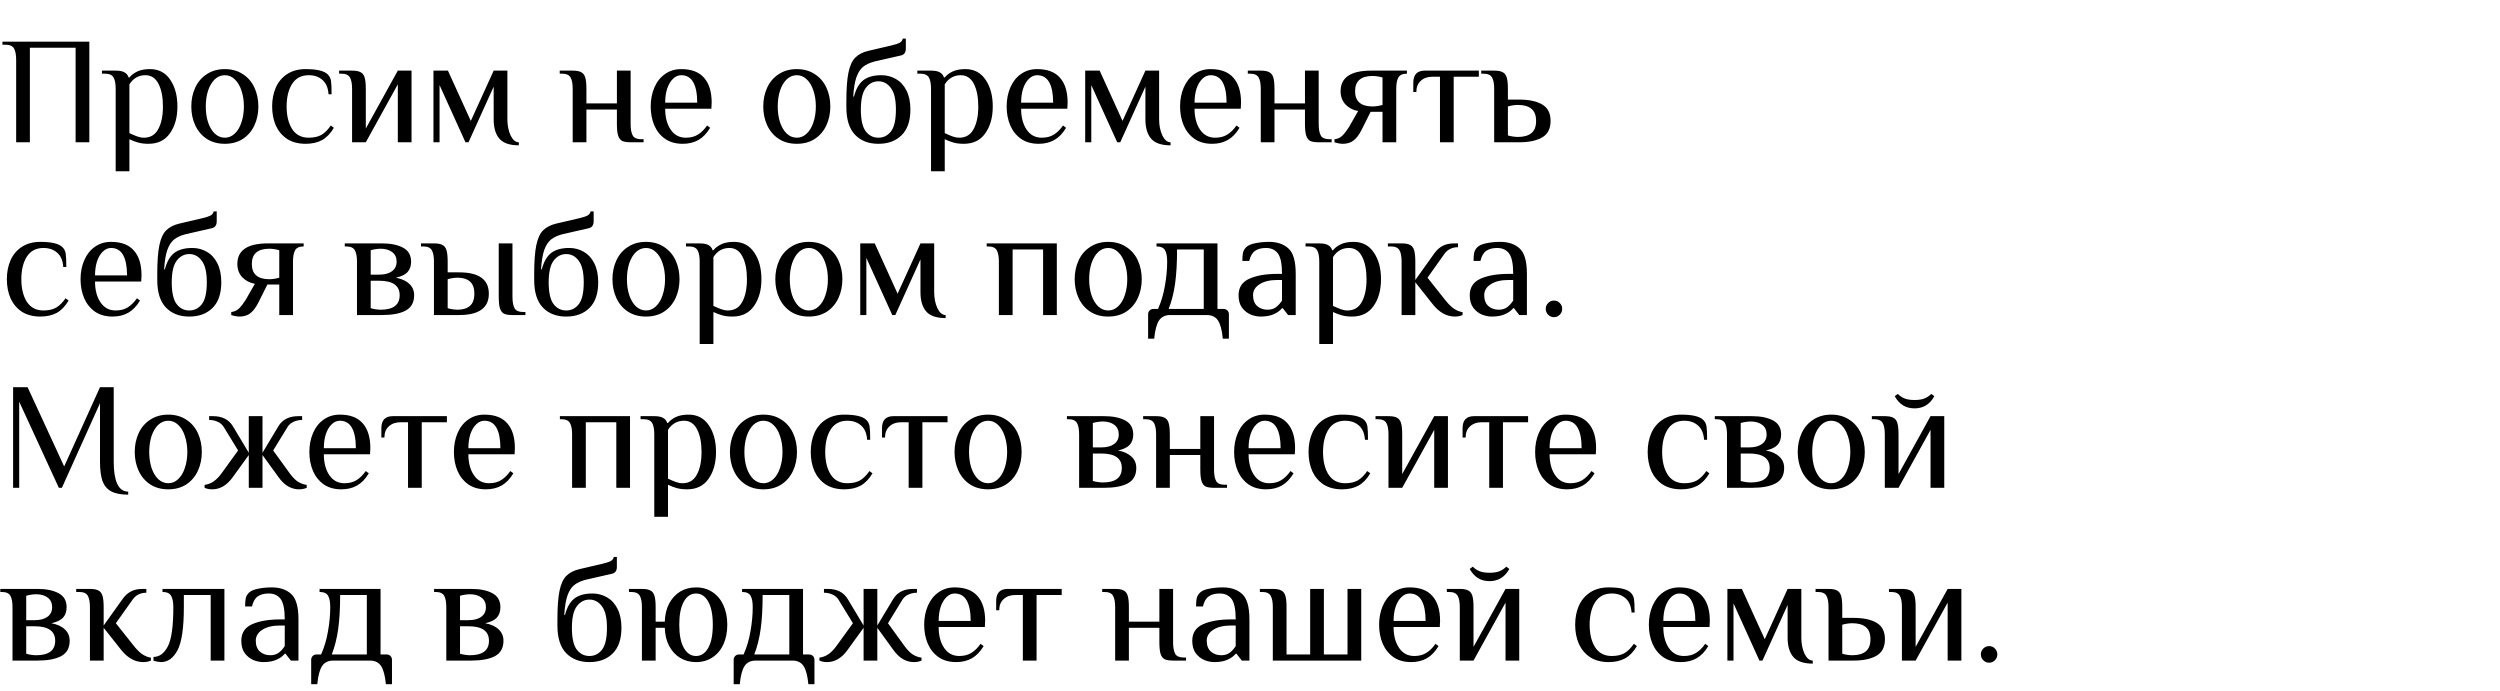 <?xml version="1.0" encoding="UTF-8"?> <svg xmlns="http://www.w3.org/2000/svg" width="246" height="68" viewBox="0 0 246 68" fill="none"><path d="M1.59 5.9C1.59 5.39 1.52 5.015 1.38 4.775C1.24 4.525 0.96 4.4 0.54 4.4H0.24V4.1H8.79V14H7.44V4.7H2.94V14H1.59V5.9ZM11.383 8.75C11.383 8.24 11.313 7.865 11.173 7.625C11.033 7.375 10.753 7.25 10.333 7.25H10.033V6.95H11.383C11.763 6.95 12.048 7.005 12.238 7.115C12.438 7.215 12.578 7.385 12.658 7.625H12.733C12.913 7.395 13.168 7.2 13.498 7.04C13.828 6.88 14.248 6.8 14.758 6.8C15.618 6.8 16.283 7.15 16.753 7.85C17.223 8.54 17.458 9.415 17.458 10.475C17.458 11.545 17.213 12.425 16.723 13.115C16.243 13.805 15.538 14.15 14.608 14.15C14.228 14.15 13.893 14.11 13.603 14.03C13.313 13.95 13.023 13.84 12.733 13.7V16.85H11.383V8.75ZM14.158 13.55C14.798 13.55 15.268 13.27 15.568 12.71C15.878 12.15 16.033 11.405 16.033 10.475C16.033 9.555 15.888 8.815 15.598 8.255C15.308 7.685 14.878 7.4 14.308 7.4C13.638 7.4 13.113 7.7 12.733 8.3V13.1C13.033 13.24 13.293 13.35 13.513 13.43C13.733 13.51 13.948 13.55 14.158 13.55ZM22.124 14.15C21.444 14.15 20.854 13.99 20.354 13.67C19.854 13.34 19.474 12.895 19.214 12.335C18.954 11.775 18.824 11.155 18.824 10.475C18.824 9.795 18.954 9.175 19.214 8.615C19.474 8.055 19.854 7.615 20.354 7.295C20.854 6.965 21.444 6.8 22.124 6.8C22.804 6.8 23.394 6.965 23.894 7.295C24.394 7.615 24.774 8.055 25.034 8.615C25.294 9.175 25.424 9.795 25.424 10.475C25.424 11.155 25.294 11.775 25.034 12.335C24.774 12.895 24.394 13.34 23.894 13.67C23.394 13.99 22.804 14.15 22.124 14.15ZM22.124 13.55C22.494 13.55 22.819 13.415 23.099 13.145C23.389 12.875 23.609 12.505 23.759 12.035C23.919 11.565 23.999 11.045 23.999 10.475C23.999 9.905 23.919 9.385 23.759 8.915C23.609 8.445 23.389 8.075 23.099 7.805C22.819 7.535 22.494 7.4 22.124 7.4C21.754 7.4 21.424 7.535 21.134 7.805C20.854 8.075 20.634 8.445 20.474 8.915C20.324 9.385 20.249 9.905 20.249 10.475C20.249 11.045 20.324 11.565 20.474 12.035C20.634 12.505 20.854 12.875 21.134 13.145C21.424 13.415 21.754 13.55 22.124 13.55ZM30.078 14.15C29.358 14.15 28.748 13.99 28.248 13.67C27.759 13.34 27.389 12.9 27.139 12.35C26.898 11.79 26.779 11.165 26.779 10.475C26.779 9.785 26.898 9.165 27.139 8.615C27.389 8.055 27.759 7.615 28.248 7.295C28.748 6.965 29.358 6.8 30.078 6.8C31.178 6.8 31.904 6.975 32.254 7.325C32.423 7.495 32.529 7.705 32.569 7.955C32.608 8.195 32.629 8.635 32.629 9.275H32.328C32.288 8.655 32.093 8.19 31.744 7.88C31.393 7.56 30.939 7.4 30.378 7.4C29.659 7.4 29.113 7.685 28.744 8.255C28.384 8.825 28.203 9.565 28.203 10.475C28.203 11.385 28.384 12.125 28.744 12.695C29.113 13.265 29.659 13.55 30.378 13.55C30.889 13.55 31.308 13.455 31.639 13.265C31.968 13.065 32.273 12.76 32.553 12.35L32.853 12.575C32.523 13.135 32.133 13.54 31.683 13.79C31.233 14.03 30.698 14.15 30.078 14.15ZM34.645 8.75C34.645 8.24 34.575 7.865 34.434 7.625C34.294 7.375 34.014 7.25 33.594 7.25H33.37V6.95H34.645C35.014 6.95 35.289 7 35.469 7.1C35.66 7.19 35.794 7.36 35.874 7.61C35.955 7.86 35.995 8.24 35.995 8.75V12.65L39.145 6.95H40.495V14H39.145V8.3L35.995 14H34.645V8.75ZM51.052 14.3C50.162 14.3 49.527 14.085 49.147 13.655C48.767 13.215 48.577 12.58 48.577 11.75V8.525L46.102 14H45.802L43.252 8.375V14H42.652V6.95H44.077L46.327 11.9L48.577 6.95H49.927V11.75C49.927 12.34 50.032 12.865 50.242 13.325C50.462 13.775 50.732 14 51.052 14V14.3ZM56.353 8.75C56.353 8.24 56.283 7.865 56.144 7.625C56.004 7.375 55.724 7.25 55.303 7.25H55.078V6.95H56.353C56.724 6.95 56.998 7 57.178 7.1C57.368 7.19 57.504 7.36 57.584 7.61C57.663 7.86 57.703 8.24 57.703 8.75V10.175H60.703V6.95H62.053V12.2C62.053 12.71 62.123 13.09 62.264 13.34C62.404 13.58 62.684 13.7 63.103 13.7H63.328V14H62.053C61.684 14 61.404 13.955 61.214 13.865C61.033 13.765 60.904 13.59 60.824 13.34C60.743 13.09 60.703 12.71 60.703 12.2V10.775H57.703V14H56.353V8.75ZM67.18 14.15C66.499 14.15 65.924 13.99 65.454 13.67C64.984 13.34 64.629 12.9 64.389 12.35C64.15 11.79 64.029 11.165 64.029 10.475C64.029 9.795 64.15 9.175 64.389 8.615C64.629 8.055 64.975 7.615 65.424 7.295C65.885 6.965 66.419 6.8 67.029 6.8C68.04 6.8 68.79 7.085 69.279 7.655C69.779 8.215 70.029 9.03 70.029 10.1L69.999 10.7H65.454C65.454 11.54 65.635 12.225 65.995 12.755C66.355 13.285 66.85 13.55 67.48 13.55C67.95 13.55 68.344 13.45 68.665 13.25C68.995 13.05 69.299 12.75 69.579 12.35L69.879 12.575C69.549 13.125 69.165 13.525 68.725 13.775C68.284 14.025 67.769 14.15 67.18 14.15ZM68.605 10.1C68.605 9.22 68.475 8.55 68.215 8.09C67.954 7.63 67.559 7.4 67.029 7.4C66.73 7.4 66.46 7.52 66.219 7.76C65.98 7.99 65.79 8.31 65.65 8.72C65.519 9.13 65.454 9.59 65.454 10.1H68.605ZM78.404 14.15C77.724 14.15 77.134 13.99 76.634 13.67C76.134 13.34 75.754 12.895 75.494 12.335C75.234 11.775 75.104 11.155 75.104 10.475C75.104 9.795 75.234 9.175 75.494 8.615C75.754 8.055 76.134 7.615 76.634 7.295C77.134 6.965 77.724 6.8 78.404 6.8C79.084 6.8 79.674 6.965 80.174 7.295C80.674 7.615 81.054 8.055 81.314 8.615C81.574 9.175 81.704 9.795 81.704 10.475C81.704 11.155 81.574 11.775 81.314 12.335C81.054 12.895 80.674 13.34 80.174 13.67C79.674 13.99 79.084 14.15 78.404 14.15ZM78.404 13.55C78.774 13.55 79.099 13.415 79.379 13.145C79.669 12.875 79.889 12.505 80.039 12.035C80.199 11.565 80.279 11.045 80.279 10.475C80.279 9.905 80.199 9.385 80.039 8.915C79.889 8.445 79.669 8.075 79.379 7.805C79.099 7.535 78.774 7.4 78.404 7.4C78.034 7.4 77.704 7.535 77.414 7.805C77.134 8.075 76.914 8.445 76.754 8.915C76.604 9.385 76.529 9.905 76.529 10.475C76.529 11.045 76.604 11.565 76.754 12.035C76.914 12.505 77.134 12.875 77.414 13.145C77.704 13.415 78.034 13.55 78.404 13.55ZM86.433 14.15C85.473 14.15 84.708 13.855 84.138 13.265C83.568 12.675 83.283 11.77 83.283 10.55V9.95C83.283 8.73 83.353 7.785 83.493 7.115C83.633 6.445 83.858 5.96 84.168 5.66C84.478 5.35 84.908 5.13 85.458 5L87.708 4.475C88.088 4.385 88.363 4.295 88.533 4.205C88.703 4.105 88.803 3.97 88.833 3.8H89.133V4.775C89.133 5.145 88.983 5.37 88.683 5.45L86.058 6.05C85.598 6.17 85.228 6.34 84.948 6.56C84.668 6.78 84.443 7.125 84.273 7.595C84.113 8.055 84.008 8.69 83.958 9.5H84.033C84.223 8.76 84.528 8.225 84.948 7.895C85.378 7.565 85.973 7.4 86.733 7.4C87.253 7.4 87.728 7.525 88.158 7.775C88.588 8.015 88.933 8.39 89.193 8.9C89.453 9.41 89.583 10.035 89.583 10.775C89.583 11.895 89.293 12.74 88.713 13.31C88.143 13.87 87.383 14.15 86.433 14.15ZM86.433 13.55C86.943 13.55 87.358 13.34 87.678 12.92C87.998 12.5 88.158 11.785 88.158 10.775C88.158 9.795 87.993 9.09 87.663 8.66C87.343 8.22 86.933 8 86.433 8C85.933 8 85.518 8.22 85.188 8.66C84.868 9.09 84.708 9.795 84.708 10.775C84.708 11.785 84.868 12.5 85.188 12.92C85.508 13.34 85.923 13.55 86.433 13.55ZM91.613 8.75C91.613 8.24 91.543 7.865 91.403 7.625C91.263 7.375 90.983 7.25 90.563 7.25H90.263V6.95H91.613C91.993 6.95 92.278 7.005 92.468 7.115C92.668 7.215 92.808 7.385 92.888 7.625H92.963C93.143 7.395 93.398 7.2 93.728 7.04C94.058 6.88 94.478 6.8 94.988 6.8C95.848 6.8 96.513 7.15 96.983 7.85C97.453 8.54 97.688 9.415 97.688 10.475C97.688 11.545 97.443 12.425 96.953 13.115C96.473 13.805 95.768 14.15 94.838 14.15C94.458 14.15 94.123 14.11 93.833 14.03C93.543 13.95 93.253 13.84 92.963 13.7V16.85H91.613V8.75ZM94.388 13.55C95.028 13.55 95.498 13.27 95.798 12.71C96.108 12.15 96.263 11.405 96.263 10.475C96.263 9.555 96.118 8.815 95.828 8.255C95.538 7.685 95.108 7.4 94.538 7.4C93.868 7.4 93.343 7.7 92.963 8.3V13.1C93.263 13.24 93.523 13.35 93.743 13.43C93.963 13.51 94.178 13.55 94.388 13.55ZM102.204 14.15C101.524 14.15 100.949 13.99 100.479 13.67C100.009 13.34 99.654 12.9 99.414 12.35C99.174 11.79 99.054 11.165 99.054 10.475C99.054 9.795 99.174 9.175 99.414 8.615C99.654 8.055 99.999 7.615 100.449 7.295C100.909 6.965 101.444 6.8 102.054 6.8C103.064 6.8 103.814 7.085 104.304 7.655C104.804 8.215 105.054 9.03 105.054 10.1L105.024 10.7H100.479C100.479 11.54 100.659 12.225 101.019 12.755C101.379 13.285 101.874 13.55 102.504 13.55C102.974 13.55 103.369 13.45 103.689 13.25C104.019 13.05 104.324 12.75 104.604 12.35L104.904 12.575C104.574 13.125 104.189 13.525 103.749 13.775C103.309 14.025 102.794 14.15 102.204 14.15ZM103.629 10.1C103.629 9.22 103.499 8.55 103.239 8.09C102.979 7.63 102.584 7.4 102.054 7.4C101.754 7.4 101.484 7.52 101.244 7.76C101.004 7.99 100.814 8.31 100.674 8.72C100.544 9.13 100.479 9.59 100.479 10.1H103.629ZM115.183 14.3C114.293 14.3 113.658 14.085 113.278 13.655C112.898 13.215 112.708 12.58 112.708 11.75V8.525L110.233 14H109.933L107.383 8.375V14H106.783V6.95H108.208L110.458 11.9L112.708 6.95H114.058V11.75C114.058 12.34 114.163 12.865 114.373 13.325C114.593 13.775 114.863 14 115.183 14V14.3ZM119.269 14.15C118.589 14.15 118.014 13.99 117.544 13.67C117.074 13.34 116.719 12.9 116.479 12.35C116.239 11.79 116.119 11.165 116.119 10.475C116.119 9.795 116.239 9.175 116.479 8.615C116.719 8.055 117.064 7.615 117.514 7.295C117.974 6.965 118.509 6.8 119.119 6.8C120.129 6.8 120.879 7.085 121.369 7.655C121.869 8.215 122.119 9.03 122.119 10.1L122.089 10.7H117.544C117.544 11.54 117.724 12.225 118.084 12.755C118.444 13.285 118.939 13.55 119.569 13.55C120.039 13.55 120.434 13.45 120.754 13.25C121.084 13.05 121.389 12.75 121.669 12.35L121.969 12.575C121.639 13.125 121.254 13.525 120.814 13.775C120.374 14.025 119.859 14.15 119.269 14.15ZM120.694 10.1C120.694 9.22 120.564 8.55 120.304 8.09C120.044 7.63 119.649 7.4 119.119 7.4C118.819 7.4 118.549 7.52 118.309 7.76C118.069 7.99 117.879 8.31 117.739 8.72C117.609 9.13 117.544 9.59 117.544 10.1H120.694ZM124.059 8.75C124.059 8.24 123.989 7.865 123.849 7.625C123.709 7.375 123.429 7.25 123.009 7.25H122.784V6.95H124.059C124.429 6.95 124.704 7 124.884 7.1C125.074 7.19 125.209 7.36 125.289 7.61C125.369 7.86 125.409 8.24 125.409 8.75V10.175H128.409V6.95H129.759V12.2C129.759 12.71 129.829 13.09 129.969 13.34C130.109 13.58 130.389 13.7 130.809 13.7H131.034V14H129.759C129.389 14 129.109 13.955 128.919 13.865C128.739 13.765 128.609 13.59 128.529 13.34C128.449 13.09 128.409 12.71 128.409 12.2V10.775H125.409V14H124.059V8.75ZM132.14 14.15C131.89 14.15 131.615 14.1 131.315 14V13.7C131.625 13.67 131.885 13.55 132.095 13.34C132.305 13.13 132.52 12.85 132.74 12.5L133.64 10.925C133.16 10.845 132.75 10.635 132.41 10.295C132.08 9.945 131.915 9.505 131.915 8.975C131.915 7.625 132.915 6.95 134.915 6.95H138.44V7.25C138.02 7.25 137.74 7.375 137.6 7.625C137.46 7.865 137.39 8.24 137.39 8.75V14H136.04V11H134.87L133.97 12.8C133.73 13.27 133.465 13.615 133.175 13.835C132.895 14.045 132.55 14.15 132.14 14.15ZM135.065 10.475C135.215 10.475 135.385 10.46 135.575 10.43C135.765 10.4 135.92 10.365 136.04 10.325V7.625C135.92 7.585 135.765 7.55 135.575 7.52C135.385 7.49 135.215 7.475 135.065 7.475C133.915 7.475 133.34 7.975 133.34 8.975C133.34 9.975 133.915 10.475 135.065 10.475ZM141.693 7.55H140.943C140.473 7.55 140.093 7.685 139.803 7.955C139.513 8.215 139.368 8.58 139.368 9.05H139.068V8.15C139.068 7.35 139.443 6.95 140.193 6.95H145.518V7.55H143.043V14H141.693V7.55ZM147.027 8.75C147.027 8.24 146.957 7.865 146.817 7.625C146.677 7.375 146.397 7.25 145.977 7.25H145.752V6.95H147.027C147.397 6.95 147.672 7 147.852 7.1C148.042 7.19 148.177 7.36 148.257 7.61C148.337 7.86 148.377 8.24 148.377 8.75V9.8H149.502C150.452 9.8 151.202 9.96 151.752 10.28C152.302 10.6 152.577 11.14 152.577 11.9C152.577 12.66 152.302 13.2 151.752 13.52C151.202 13.84 150.452 14 149.502 14H147.027V8.75ZM149.352 13.475C149.942 13.475 150.387 13.35 150.687 13.1C150.997 12.85 151.152 12.45 151.152 11.9C151.152 11.35 150.997 10.95 150.687 10.7C150.387 10.45 149.942 10.325 149.352 10.325C149.202 10.325 149.032 10.34 148.842 10.37C148.652 10.4 148.497 10.435 148.377 10.475V13.325C148.497 13.365 148.652 13.4 148.842 13.43C149.032 13.46 149.202 13.475 149.352 13.475ZM3.975 31.15C3.255 31.15 2.645 30.99 2.145 30.67C1.655 30.34 1.285 29.9 1.035 29.35C0.795 28.79 0.675 28.165 0.675 27.475C0.675 26.785 0.795 26.165 1.035 25.615C1.285 25.055 1.655 24.615 2.145 24.295C2.645 23.965 3.255 23.8 3.975 23.8C5.075 23.8 5.8 23.975 6.15 24.325C6.32 24.495 6.425 24.705 6.465 24.955C6.505 25.195 6.525 25.635 6.525 26.275H6.225C6.185 25.655 5.99 25.19 5.64 24.88C5.29 24.56 4.835 24.4 4.275 24.4C3.555 24.4 3.01 24.685 2.64 25.255C2.28 25.825 2.1 26.565 2.1 27.475C2.1 28.385 2.28 29.125 2.64 29.695C3.01 30.265 3.555 30.55 4.275 30.55C4.785 30.55 5.205 30.455 5.535 30.265C5.865 30.065 6.17 29.76 6.45 29.35L6.75 29.575C6.42 30.135 6.03 30.54 5.58 30.79C5.13 31.03 4.595 31.15 3.975 31.15ZM11.076 31.15C10.396 31.15 9.821 30.99 9.351 30.67C8.881 30.34 8.526 29.9 8.286 29.35C8.046 28.79 7.926 28.165 7.926 27.475C7.926 26.795 8.046 26.175 8.286 25.615C8.526 25.055 8.871 24.615 9.321 24.295C9.781 23.965 10.316 23.8 10.926 23.8C11.936 23.8 12.686 24.085 13.176 24.655C13.676 25.215 13.926 26.03 13.926 27.1L13.896 27.7H9.351C9.351 28.54 9.531 29.225 9.891 29.755C10.251 30.285 10.746 30.55 11.376 30.55C11.846 30.55 12.241 30.45 12.561 30.25C12.891 30.05 13.196 29.75 13.476 29.35L13.776 29.575C13.446 30.125 13.061 30.525 12.621 30.775C12.181 31.025 11.666 31.15 11.076 31.15ZM12.501 27.1C12.501 26.22 12.371 25.55 12.111 25.09C11.851 24.63 11.456 24.4 10.926 24.4C10.626 24.4 10.356 24.52 10.116 24.76C9.876 24.99 9.686 25.31 9.546 25.72C9.416 26.13 9.351 26.59 9.351 27.1H12.501ZM18.625 31.15C17.665 31.15 16.9 30.855 16.33 30.265C15.76 29.675 15.475 28.77 15.475 27.55V26.95C15.475 25.73 15.545 24.785 15.685 24.115C15.825 23.445 16.05 22.96 16.36 22.66C16.67 22.35 17.1 22.13 17.65 22L19.9 21.475C20.28 21.385 20.555 21.295 20.725 21.205C20.895 21.105 20.995 20.97 21.025 20.8H21.325V21.775C21.325 22.145 21.175 22.37 20.875 22.45L18.25 23.05C17.79 23.17 17.42 23.34 17.14 23.56C16.86 23.78 16.635 24.125 16.465 24.595C16.305 25.055 16.2 25.69 16.15 26.5H16.225C16.415 25.76 16.72 25.225 17.14 24.895C17.57 24.565 18.165 24.4 18.925 24.4C19.445 24.4 19.92 24.525 20.35 24.775C20.78 25.015 21.125 25.39 21.385 25.9C21.645 26.41 21.775 27.035 21.775 27.775C21.775 28.895 21.485 29.74 20.905 30.31C20.335 30.87 19.575 31.15 18.625 31.15ZM18.625 30.55C19.135 30.55 19.55 30.34 19.87 29.92C20.19 29.5 20.35 28.785 20.35 27.775C20.35 26.795 20.185 26.09 19.855 25.66C19.535 25.22 19.125 25 18.625 25C18.125 25 17.71 25.22 17.38 25.66C17.06 26.09 16.9 26.795 16.9 27.775C16.9 28.785 17.06 29.5 17.38 29.92C17.7 30.34 18.115 30.55 18.625 30.55ZM23.58 31.15C23.33 31.15 23.055 31.1 22.755 31V30.7C23.065 30.67 23.325 30.55 23.535 30.34C23.745 30.13 23.96 29.85 24.18 29.5L25.08 27.925C24.6 27.845 24.19 27.635 23.85 27.295C23.52 26.945 23.355 26.505 23.355 25.975C23.355 24.625 24.355 23.95 26.355 23.95H29.88V24.25C29.46 24.25 29.18 24.375 29.04 24.625C28.9 24.865 28.83 25.24 28.83 25.75V31H27.48V28H26.31L25.41 29.8C25.17 30.27 24.905 30.615 24.615 30.835C24.335 31.045 23.99 31.15 23.58 31.15ZM26.505 27.475C26.655 27.475 26.825 27.46 27.015 27.43C27.205 27.4 27.36 27.365 27.48 27.325V24.625C27.36 24.585 27.205 24.55 27.015 24.52C26.825 24.49 26.655 24.475 26.505 24.475C25.355 24.475 24.78 24.975 24.78 25.975C24.78 26.975 25.355 27.475 26.505 27.475ZM35.127 25.75C35.127 25.24 35.056 24.865 34.916 24.625C34.776 24.375 34.496 24.25 34.077 24.25H33.926V23.95H37.602C38.441 23.95 39.127 24.09 39.657 24.37C40.187 24.65 40.452 25.11 40.452 25.75C40.452 26.18 40.331 26.525 40.092 26.785C39.852 27.035 39.471 27.215 38.952 27.325C39.532 27.435 39.977 27.64 40.286 27.94C40.596 28.23 40.752 28.6 40.752 29.05C40.752 29.76 40.471 30.265 39.911 30.565C39.361 30.855 38.592 31 37.602 31H35.127V25.75ZM37.301 27.025C37.842 27.025 38.261 26.915 38.562 26.695C38.871 26.475 39.026 26.16 39.026 25.75C39.026 25.34 38.882 25.025 38.592 24.805C38.301 24.585 37.922 24.475 37.452 24.475C37.301 24.475 37.132 24.49 36.941 24.52C36.752 24.55 36.596 24.585 36.477 24.625V27.025H37.301ZM37.452 30.475C38.702 30.475 39.327 30 39.327 29.05C39.327 28.1 38.651 27.625 37.301 27.625H36.477V30.325C36.596 30.365 36.752 30.4 36.941 30.43C37.132 30.46 37.301 30.475 37.452 30.475ZM42.701 25.75C42.701 25.24 42.631 24.865 42.491 24.625C42.351 24.375 42.071 24.25 41.651 24.25H41.426V23.95H42.701C43.071 23.95 43.346 24 43.526 24.1C43.716 24.19 43.851 24.36 43.931 24.61C44.011 24.86 44.051 25.24 44.051 25.75V26.8H45.176C47.126 26.8 48.101 27.5 48.101 28.9C48.101 30.3 47.126 31 45.176 31H42.701V25.75ZM50.426 31C50.056 31 49.776 30.955 49.586 30.865C49.406 30.765 49.276 30.59 49.196 30.34C49.116 30.09 49.076 29.71 49.076 29.2V23.95H50.426V29.2C50.426 29.71 50.496 30.09 50.636 30.34C50.776 30.58 51.056 30.7 51.476 30.7H51.701V31H50.426ZM45.026 30.475C45.546 30.475 45.951 30.35 46.241 30.1C46.531 29.85 46.676 29.45 46.676 28.9C46.676 28.35 46.531 27.95 46.241 27.7C45.951 27.45 45.546 27.325 45.026 27.325C44.876 27.325 44.706 27.34 44.516 27.37C44.326 27.4 44.171 27.435 44.051 27.475V30.325C44.171 30.365 44.326 30.4 44.516 30.43C44.706 30.46 44.876 30.475 45.026 30.475ZM55.715 31.15C54.755 31.15 53.99 30.855 53.42 30.265C52.85 29.675 52.565 28.77 52.565 27.55V26.95C52.565 25.73 52.635 24.785 52.775 24.115C52.915 23.445 53.14 22.96 53.45 22.66C53.76 22.35 54.19 22.13 54.74 22L56.99 21.475C57.37 21.385 57.645 21.295 57.815 21.205C57.985 21.105 58.085 20.97 58.115 20.8H58.415V21.775C58.415 22.145 58.265 22.37 57.965 22.45L55.34 23.05C54.88 23.17 54.51 23.34 54.23 23.56C53.95 23.78 53.725 24.125 53.555 24.595C53.395 25.055 53.29 25.69 53.24 26.5H53.315C53.505 25.76 53.81 25.225 54.23 24.895C54.66 24.565 55.255 24.4 56.015 24.4C56.535 24.4 57.01 24.525 57.44 24.775C57.87 25.015 58.215 25.39 58.475 25.9C58.735 26.41 58.865 27.035 58.865 27.775C58.865 28.895 58.575 29.74 57.995 30.31C57.425 30.87 56.665 31.15 55.715 31.15ZM55.715 30.55C56.225 30.55 56.64 30.34 56.96 29.92C57.28 29.5 57.44 28.785 57.44 27.775C57.44 26.795 57.275 26.09 56.945 25.66C56.625 25.22 56.215 25 55.715 25C55.215 25 54.8 25.22 54.47 25.66C54.15 26.09 53.99 26.795 53.99 27.775C53.99 28.785 54.15 29.5 54.47 29.92C54.79 30.34 55.205 30.55 55.715 30.55ZM63.565 31.15C62.885 31.15 62.295 30.99 61.795 30.67C61.295 30.34 60.915 29.895 60.655 29.335C60.395 28.775 60.265 28.155 60.265 27.475C60.265 26.795 60.395 26.175 60.655 25.615C60.915 25.055 61.295 24.615 61.795 24.295C62.295 23.965 62.885 23.8 63.565 23.8C64.245 23.8 64.835 23.965 65.335 24.295C65.835 24.615 66.215 25.055 66.475 25.615C66.735 26.175 66.865 26.795 66.865 27.475C66.865 28.155 66.735 28.775 66.475 29.335C66.215 29.895 65.835 30.34 65.335 30.67C64.835 30.99 64.245 31.15 63.565 31.15ZM63.565 30.55C63.935 30.55 64.26 30.415 64.54 30.145C64.83 29.875 65.05 29.505 65.2 29.035C65.36 28.565 65.44 28.045 65.44 27.475C65.44 26.905 65.36 26.385 65.2 25.915C65.05 25.445 64.83 25.075 64.54 24.805C64.26 24.535 63.935 24.4 63.565 24.4C63.195 24.4 62.865 24.535 62.575 24.805C62.295 25.075 62.075 25.445 61.915 25.915C61.765 26.385 61.69 26.905 61.69 27.475C61.69 28.045 61.765 28.565 61.915 29.035C62.075 29.505 62.295 29.875 62.575 30.145C62.865 30.415 63.195 30.55 63.565 30.55ZM68.849 25.75C68.849 25.24 68.779 24.865 68.639 24.625C68.499 24.375 68.219 24.25 67.799 24.25H67.499V23.95H68.849C69.229 23.95 69.514 24.005 69.704 24.115C69.904 24.215 70.044 24.385 70.124 24.625H70.199C70.379 24.395 70.634 24.2 70.964 24.04C71.294 23.88 71.714 23.8 72.224 23.8C73.084 23.8 73.749 24.15 74.219 24.85C74.689 25.54 74.924 26.415 74.924 27.475C74.924 28.545 74.679 29.425 74.189 30.115C73.709 30.805 73.004 31.15 72.074 31.15C71.694 31.15 71.359 31.11 71.069 31.03C70.779 30.95 70.489 30.84 70.199 30.7V33.85H68.849V25.75ZM71.624 30.55C72.264 30.55 72.734 30.27 73.034 29.71C73.344 29.15 73.499 28.405 73.499 27.475C73.499 26.555 73.354 25.815 73.064 25.255C72.774 24.685 72.344 24.4 71.774 24.4C71.104 24.4 70.579 24.7 70.199 25.3V30.1C70.499 30.24 70.759 30.35 70.979 30.43C71.199 30.51 71.414 30.55 71.624 30.55ZM79.59 31.15C78.91 31.15 78.32 30.99 77.82 30.67C77.32 30.34 76.94 29.895 76.68 29.335C76.42 28.775 76.29 28.155 76.29 27.475C76.29 26.795 76.42 26.175 76.68 25.615C76.94 25.055 77.32 24.615 77.82 24.295C78.32 23.965 78.91 23.8 79.59 23.8C80.27 23.8 80.86 23.965 81.36 24.295C81.86 24.615 82.24 25.055 82.5 25.615C82.76 26.175 82.89 26.795 82.89 27.475C82.89 28.155 82.76 28.775 82.5 29.335C82.24 29.895 81.86 30.34 81.36 30.67C80.86 30.99 80.27 31.15 79.59 31.15ZM79.59 30.55C79.96 30.55 80.285 30.415 80.565 30.145C80.855 29.875 81.075 29.505 81.225 29.035C81.385 28.565 81.465 28.045 81.465 27.475C81.465 26.905 81.385 26.385 81.225 25.915C81.075 25.445 80.855 25.075 80.565 24.805C80.285 24.535 79.96 24.4 79.59 24.4C79.22 24.4 78.89 24.535 78.6 24.805C78.32 25.075 78.1 25.445 77.94 25.915C77.79 26.385 77.715 26.905 77.715 27.475C77.715 28.045 77.79 28.565 77.94 29.035C78.1 29.505 78.32 29.875 78.6 30.145C78.89 30.415 79.22 30.55 79.59 30.55ZM93.049 31.3C92.159 31.3 91.524 31.085 91.144 30.655C90.764 30.215 90.574 29.58 90.574 28.75V25.525L88.099 31H87.799L85.249 25.375V31H84.649V23.95H86.074L88.324 28.9L90.574 23.95H91.924V28.75C91.924 29.34 92.029 29.865 92.239 30.325C92.459 30.775 92.729 31 93.049 31V31.3ZM98.29 25.75C98.29 25.24 98.221 24.865 98.081 24.625C97.941 24.375 97.66 24.25 97.24 24.25H97.091V23.95H103.991V31H102.641V24.55H99.641V31H98.29V25.75ZM109.048 31.15C108.368 31.15 107.778 30.99 107.278 30.67C106.778 30.34 106.398 29.895 106.138 29.335C105.878 28.775 105.748 28.155 105.748 27.475C105.748 26.795 105.878 26.175 106.138 25.615C106.398 25.055 106.778 24.615 107.278 24.295C107.778 23.965 108.368 23.8 109.048 23.8C109.728 23.8 110.318 23.965 110.818 24.295C111.318 24.615 111.698 25.055 111.958 25.615C112.218 26.175 112.348 26.795 112.348 27.475C112.348 28.155 112.218 28.775 111.958 29.335C111.698 29.895 111.318 30.34 110.818 30.67C110.318 30.99 109.728 31.15 109.048 31.15ZM109.048 30.55C109.418 30.55 109.743 30.415 110.023 30.145C110.313 29.875 110.533 29.505 110.683 29.035C110.843 28.565 110.923 28.045 110.923 27.475C110.923 26.905 110.843 26.385 110.683 25.915C110.533 25.445 110.313 25.075 110.023 24.805C109.743 24.535 109.418 24.4 109.048 24.4C108.678 24.4 108.348 24.535 108.058 24.805C107.778 25.075 107.558 25.445 107.398 25.915C107.248 26.385 107.173 26.905 107.173 27.475C107.173 28.045 107.248 28.565 107.398 29.035C107.558 29.505 107.778 29.875 108.058 30.145C108.348 30.415 108.678 30.55 109.048 30.55ZM112.974 30.925C112.974 30.775 113.024 30.65 113.124 30.55C113.224 30.45 113.349 30.4 113.499 30.4H113.949C114.259 29.71 114.484 28.955 114.624 28.135C114.774 27.305 114.849 26.51 114.849 25.75C114.849 25.24 114.779 24.865 114.639 24.625C114.499 24.375 114.219 24.25 113.799 24.25V23.95H119.799V30.4H120.399C120.549 30.4 120.674 30.45 120.774 30.55C120.874 30.65 120.924 30.775 120.924 30.925V33.325H120.324C120.244 32.485 120.084 31.885 119.844 31.525C119.604 31.175 119.239 31 118.749 31H115.149C114.659 31 114.294 31.175 114.054 31.525C113.814 31.885 113.654 32.485 113.574 33.325H112.974V30.925ZM118.449 30.4V24.55H115.824C115.824 25.86 115.759 26.98 115.629 27.91C115.499 28.83 115.289 29.66 114.999 30.4H118.449ZM124.049 31.15C123.729 31.15 123.404 31.085 123.074 30.955C122.744 30.815 122.459 30.59 122.219 30.28C121.989 29.97 121.874 29.56 121.874 29.05C121.874 28.29 122.224 27.75 122.924 27.43C123.634 27.11 124.559 26.95 125.699 26.95H126.149C126.149 25.97 126.014 25.3 125.744 24.94C125.474 24.58 125.084 24.4 124.574 24.4C124.124 24.4 123.764 24.495 123.494 24.685C123.224 24.875 123.034 25.205 122.924 25.675H122.249C122.249 25.335 122.269 25.07 122.309 24.88C122.349 24.68 122.454 24.495 122.624 24.325C122.804 24.145 123.099 24.015 123.509 23.935C123.929 23.845 124.384 23.8 124.874 23.8C125.684 23.8 126.324 24.02 126.794 24.46C127.264 24.89 127.499 25.72 127.499 26.95V31H126.749L126.224 30.325H126.149C125.969 30.555 125.704 30.75 125.354 30.91C125.004 31.07 124.569 31.15 124.049 31.15ZM124.724 30.475C125.054 30.475 125.329 30.395 125.549 30.235C125.769 30.075 125.969 29.855 126.149 29.575V27.55H125.699C124.959 27.55 124.374 27.69 123.944 27.97C123.514 28.24 123.299 28.6 123.299 29.05C123.299 29.51 123.434 29.865 123.704 30.115C123.984 30.355 124.324 30.475 124.724 30.475ZM129.816 25.75C129.816 25.24 129.746 24.865 129.606 24.625C129.466 24.375 129.186 24.25 128.766 24.25H128.466V23.95H129.816C130.196 23.95 130.481 24.005 130.671 24.115C130.871 24.215 131.011 24.385 131.091 24.625H131.166C131.346 24.395 131.601 24.2 131.931 24.04C132.261 23.88 132.681 23.8 133.191 23.8C134.051 23.8 134.716 24.15 135.186 24.85C135.656 25.54 135.891 26.415 135.891 27.475C135.891 28.545 135.646 29.425 135.156 30.115C134.676 30.805 133.971 31.15 133.041 31.15C132.661 31.15 132.326 31.11 132.036 31.03C131.746 30.95 131.456 30.84 131.166 30.7V33.85H129.816V25.75ZM132.591 30.55C133.231 30.55 133.701 30.27 134.001 29.71C134.311 29.15 134.466 28.405 134.466 27.475C134.466 26.555 134.321 25.815 134.031 25.255C133.741 24.685 133.311 24.4 132.741 24.4C132.071 24.4 131.546 24.7 131.166 25.3V30.1C131.466 30.24 131.726 30.35 131.946 30.43C132.166 30.51 132.381 30.55 132.591 30.55ZM143.167 31.15C142.357 31.15 141.632 30.75 140.992 29.95L139.267 27.775V31H137.917V25.75C137.917 25.24 137.847 24.865 137.707 24.625C137.567 24.375 137.287 24.25 136.867 24.25H136.567V23.95H137.917C138.287 23.95 138.562 24 138.742 24.1C138.932 24.19 139.067 24.36 139.147 24.61C139.227 24.86 139.267 25.24 139.267 25.75V27.55L141.142 24.925C141.372 24.605 141.637 24.365 141.937 24.205C142.247 24.035 142.632 23.95 143.092 23.95H143.467V24.325C142.887 24.325 142.437 24.55 142.117 25L140.467 27.325L142.192 29.5C142.472 29.86 142.747 30.14 143.017 30.34C143.297 30.54 143.597 30.665 143.917 30.715V31C143.697 31.1 143.447 31.15 143.167 31.15ZM146.798 31.15C146.478 31.15 146.153 31.085 145.823 30.955C145.493 30.815 145.208 30.59 144.968 30.28C144.738 29.97 144.623 29.56 144.623 29.05C144.623 28.29 144.973 27.75 145.673 27.43C146.383 27.11 147.308 26.95 148.448 26.95H148.898C148.898 25.97 148.763 25.3 148.493 24.94C148.223 24.58 147.833 24.4 147.323 24.4C146.873 24.4 146.513 24.495 146.243 24.685C145.973 24.875 145.783 25.205 145.673 25.675H144.998C144.998 25.335 145.018 25.07 145.058 24.88C145.098 24.68 145.203 24.495 145.373 24.325C145.553 24.145 145.848 24.015 146.258 23.935C146.678 23.845 147.133 23.8 147.623 23.8C148.433 23.8 149.073 24.02 149.543 24.46C150.013 24.89 150.248 25.72 150.248 26.95V31H149.498L148.973 30.325H148.898C148.718 30.555 148.453 30.75 148.103 30.91C147.753 31.07 147.318 31.15 146.798 31.15ZM147.473 30.475C147.803 30.475 148.078 30.395 148.298 30.235C148.518 30.075 148.718 29.855 148.898 29.575V27.55H148.448C147.708 27.55 147.123 27.69 146.693 27.97C146.263 28.24 146.048 28.6 146.048 29.05C146.048 29.51 146.183 29.865 146.453 30.115C146.733 30.355 147.073 30.475 147.473 30.475ZM152.91 31.21C152.69 31.21 152.5 31.13 152.34 30.97C152.18 30.81 152.1 30.615 152.1 30.385C152.1 30.165 152.18 29.975 152.34 29.815C152.5 29.655 152.69 29.575 152.91 29.575C153.14 29.575 153.33 29.655 153.48 29.815C153.64 29.975 153.72 30.165 153.72 30.385C153.72 30.615 153.64 30.81 153.48 30.97C153.32 31.13 153.13 31.21 152.91 31.21ZM12.615 48.675C11.895 48.675 11.335 48.565 10.935 48.345C10.535 48.125 10.25 47.785 10.08 47.325C9.92 46.855 9.84 46.23 9.84 45.45V39.675L6.09 48H5.79L1.89 39.525V48H1.29V38.1H2.715L6.315 45.9L9.84 38.1H11.19V45.45C11.19 46.38 11.305 47.1 11.535 47.61C11.775 48.12 12.135 48.375 12.615 48.375V48.675ZM16.558 48.15C15.878 48.15 15.288 47.99 14.788 47.67C14.288 47.34 13.908 46.895 13.648 46.335C13.388 45.775 13.258 45.155 13.258 44.475C13.258 43.795 13.388 43.175 13.648 42.615C13.908 42.055 14.288 41.615 14.788 41.295C15.288 40.965 15.878 40.8 16.558 40.8C17.238 40.8 17.828 40.965 18.328 41.295C18.828 41.615 19.208 42.055 19.468 42.615C19.728 43.175 19.858 43.795 19.858 44.475C19.858 45.155 19.728 45.775 19.468 46.335C19.208 46.895 18.828 47.34 18.328 47.67C17.828 47.99 17.238 48.15 16.558 48.15ZM16.558 47.55C16.928 47.55 17.253 47.415 17.533 47.145C17.823 46.875 18.043 46.505 18.193 46.035C18.353 45.565 18.433 45.045 18.433 44.475C18.433 43.905 18.353 43.385 18.193 42.915C18.043 42.445 17.823 42.075 17.533 41.805C17.253 41.535 16.928 41.4 16.558 41.4C16.188 41.4 15.858 41.535 15.568 41.805C15.288 42.075 15.068 42.445 14.908 42.915C14.758 43.385 14.683 43.905 14.683 44.475C14.683 45.045 14.758 45.565 14.908 46.035C15.068 46.505 15.288 46.875 15.568 47.145C15.858 47.415 16.188 47.55 16.558 47.55ZM20.88 48.15C20.6 48.15 20.35 48.1 20.13 48V47.715C20.47 47.665 20.775 47.545 21.045 47.355C21.325 47.155 21.595 46.87 21.855 46.5L23.43 44.325L22.005 42C21.865 41.78 21.67 41.615 21.42 41.505C21.17 41.385 20.89 41.325 20.58 41.325V40.95H20.955C21.855 40.95 22.505 41.275 22.905 41.925L24.48 44.55V40.95H25.83V44.55L27.405 41.925C27.805 41.275 28.455 40.95 29.355 40.95H29.73V41.325C29.42 41.325 29.14 41.385 28.89 41.505C28.64 41.615 28.445 41.78 28.305 42L26.88 44.325L28.455 46.5C28.715 46.87 28.98 47.155 29.25 47.355C29.53 47.545 29.84 47.665 30.18 47.715V48C29.96 48.1 29.71 48.15 29.43 48.15C28.65 48.15 27.975 47.75 27.405 46.95L25.83 44.775V48H24.48V44.775L22.905 46.95C22.335 47.75 21.66 48.15 20.88 48.15ZM33.591 48.15C32.911 48.15 32.336 47.99 31.866 47.67C31.396 47.34 31.041 46.9 30.801 46.35C30.561 45.79 30.441 45.165 30.441 44.475C30.441 43.795 30.561 43.175 30.801 42.615C31.041 42.055 31.386 41.615 31.836 41.295C32.296 40.965 32.831 40.8 33.441 40.8C34.451 40.8 35.201 41.085 35.691 41.655C36.191 42.215 36.441 43.03 36.441 44.1L36.411 44.7H31.866C31.866 45.54 32.046 46.225 32.406 46.755C32.766 47.285 33.261 47.55 33.891 47.55C34.361 47.55 34.756 47.45 35.076 47.25C35.406 47.05 35.711 46.75 35.991 46.35L36.291 46.575C35.961 47.125 35.576 47.525 35.136 47.775C34.696 48.025 34.181 48.15 33.591 48.15ZM35.016 44.1C35.016 43.22 34.886 42.55 34.626 42.09C34.366 41.63 33.971 41.4 33.441 41.4C33.141 41.4 32.871 41.52 32.631 41.76C32.391 41.99 32.201 42.31 32.061 42.72C31.931 43.13 31.866 43.59 31.866 44.1H35.016ZM40.15 41.55H39.4C38.93 41.55 38.55 41.685 38.26 41.955C37.97 42.215 37.825 42.58 37.825 43.05H37.525V42.15C37.525 41.35 37.9 40.95 38.65 40.95H43.975V41.55H41.5V48H40.15V41.55ZM47.814 48.15C47.134 48.15 46.559 47.99 46.089 47.67C45.619 47.34 45.264 46.9 45.024 46.35C44.784 45.79 44.664 45.165 44.664 44.475C44.664 43.795 44.784 43.175 45.024 42.615C45.264 42.055 45.609 41.615 46.059 41.295C46.519 40.965 47.054 40.8 47.664 40.8C48.674 40.8 49.424 41.085 49.914 41.655C50.414 42.215 50.664 43.03 50.664 44.1L50.634 44.7H46.089C46.089 45.54 46.269 46.225 46.629 46.755C46.989 47.285 47.484 47.55 48.114 47.55C48.584 47.55 48.979 47.45 49.299 47.25C49.629 47.05 49.934 46.75 50.214 46.35L50.514 46.575C50.184 47.125 49.799 47.525 49.359 47.775C48.919 48.025 48.404 48.15 47.814 48.15ZM49.239 44.1C49.239 43.22 49.109 42.55 48.849 42.09C48.589 41.63 48.194 41.4 47.664 41.4C47.364 41.4 47.094 41.52 46.854 41.76C46.614 41.99 46.424 42.31 46.284 42.72C46.154 43.13 46.089 43.59 46.089 44.1H49.239ZM56.294 42.75C56.294 42.24 56.224 41.865 56.084 41.625C55.944 41.375 55.663 41.25 55.243 41.25H55.093V40.95H61.993V48H60.644V41.55H57.644V48H56.294V42.75ZM64.381 42.75C64.381 42.24 64.311 41.865 64.171 41.625C64.031 41.375 63.751 41.25 63.331 41.25H63.031V40.95H64.381C64.761 40.95 65.046 41.005 65.236 41.115C65.436 41.215 65.576 41.385 65.656 41.625H65.731C65.911 41.395 66.166 41.2 66.496 41.04C66.826 40.88 67.246 40.8 67.756 40.8C68.616 40.8 69.281 41.15 69.751 41.85C70.221 42.54 70.456 43.415 70.456 44.475C70.456 45.545 70.211 46.425 69.721 47.115C69.241 47.805 68.536 48.15 67.606 48.15C67.226 48.15 66.891 48.11 66.601 48.03C66.311 47.95 66.021 47.84 65.731 47.7V50.85H64.381V42.75ZM67.156 47.55C67.796 47.55 68.266 47.27 68.566 46.71C68.876 46.15 69.031 45.405 69.031 44.475C69.031 43.555 68.886 42.815 68.596 42.255C68.306 41.685 67.876 41.4 67.306 41.4C66.636 41.4 66.111 41.7 65.731 42.3V47.1C66.031 47.24 66.291 47.35 66.511 47.43C66.731 47.51 66.946 47.55 67.156 47.55ZM75.123 48.15C74.442 48.15 73.853 47.99 73.353 47.67C72.853 47.34 72.472 46.895 72.213 46.335C71.953 45.775 71.823 45.155 71.823 44.475C71.823 43.795 71.953 43.175 72.213 42.615C72.472 42.055 72.853 41.615 73.353 41.295C73.853 40.965 74.442 40.8 75.123 40.8C75.802 40.8 76.392 40.965 76.892 41.295C77.392 41.615 77.772 42.055 78.032 42.615C78.293 43.175 78.422 43.795 78.422 44.475C78.422 45.155 78.293 45.775 78.032 46.335C77.772 46.895 77.392 47.34 76.892 47.67C76.392 47.99 75.802 48.15 75.123 48.15ZM75.123 47.55C75.493 47.55 75.817 47.415 76.097 47.145C76.388 46.875 76.608 46.505 76.757 46.035C76.918 45.565 76.998 45.045 76.998 44.475C76.998 43.905 76.918 43.385 76.757 42.915C76.608 42.445 76.388 42.075 76.097 41.805C75.817 41.535 75.493 41.4 75.123 41.4C74.752 41.4 74.422 41.535 74.132 41.805C73.853 42.075 73.632 42.445 73.472 42.915C73.323 43.385 73.248 43.905 73.248 44.475C73.248 45.045 73.323 45.565 73.472 46.035C73.632 46.505 73.853 46.875 74.132 47.145C74.422 47.415 74.752 47.55 75.123 47.55ZM83.077 48.15C82.357 48.15 81.747 47.99 81.247 47.67C80.757 47.34 80.387 46.9 80.137 46.35C79.897 45.79 79.777 45.165 79.777 44.475C79.777 43.785 79.897 43.165 80.137 42.615C80.387 42.055 80.757 41.615 81.247 41.295C81.747 40.965 82.357 40.8 83.077 40.8C84.177 40.8 84.902 40.975 85.252 41.325C85.422 41.495 85.527 41.705 85.567 41.955C85.607 42.195 85.627 42.635 85.627 43.275H85.327C85.287 42.655 85.092 42.19 84.742 41.88C84.392 41.56 83.937 41.4 83.377 41.4C82.657 41.4 82.112 41.685 81.742 42.255C81.382 42.825 81.202 43.565 81.202 44.475C81.202 45.385 81.382 46.125 81.742 46.695C82.112 47.265 82.657 47.55 83.377 47.55C83.887 47.55 84.307 47.455 84.637 47.265C84.967 47.065 85.272 46.76 85.552 46.35L85.852 46.575C85.522 47.135 85.132 47.54 84.682 47.79C84.232 48.03 83.697 48.15 83.077 48.15ZM89.412 41.55H88.662C88.192 41.55 87.812 41.685 87.522 41.955C87.233 42.215 87.088 42.58 87.088 43.05H86.787V42.15C86.787 41.35 87.162 40.95 87.912 40.95H93.237V41.55H90.763V48H89.412V41.55ZM97.227 48.15C96.547 48.15 95.957 47.99 95.457 47.67C94.957 47.34 94.577 46.895 94.317 46.335C94.057 45.775 93.927 45.155 93.927 44.475C93.927 43.795 94.057 43.175 94.317 42.615C94.577 42.055 94.957 41.615 95.457 41.295C95.957 40.965 96.547 40.8 97.227 40.8C97.907 40.8 98.497 40.965 98.997 41.295C99.497 41.615 99.877 42.055 100.137 42.615C100.397 43.175 100.527 43.795 100.527 44.475C100.527 45.155 100.397 45.775 100.137 46.335C99.877 46.895 99.497 47.34 98.997 47.67C98.497 47.99 97.907 48.15 97.227 48.15ZM97.227 47.55C97.597 47.55 97.922 47.415 98.202 47.145C98.492 46.875 98.712 46.505 98.862 46.035C99.022 45.565 99.102 45.045 99.102 44.475C99.102 43.905 99.022 43.385 98.862 42.915C98.712 42.445 98.492 42.075 98.202 41.805C97.922 41.535 97.597 41.4 97.227 41.4C96.857 41.4 96.527 41.535 96.237 41.805C95.957 42.075 95.737 42.445 95.577 42.915C95.427 43.385 95.352 43.905 95.352 44.475C95.352 45.045 95.427 45.565 95.577 46.035C95.737 46.505 95.957 46.875 96.237 47.145C96.527 47.415 96.857 47.55 97.227 47.55ZM106.186 42.75C106.186 42.24 106.116 41.865 105.976 41.625C105.836 41.375 105.556 41.25 105.136 41.25H104.986V40.95H108.661C109.501 40.95 110.186 41.09 110.716 41.37C111.246 41.65 111.511 42.11 111.511 42.75C111.511 43.18 111.391 43.525 111.151 43.785C110.911 44.035 110.531 44.215 110.011 44.325C110.591 44.435 111.036 44.64 111.346 44.94C111.656 45.23 111.811 45.6 111.811 46.05C111.811 46.76 111.531 47.265 110.971 47.565C110.421 47.855 109.651 48 108.661 48H106.186V42.75ZM108.361 44.025C108.901 44.025 109.321 43.915 109.621 43.695C109.931 43.475 110.086 43.16 110.086 42.75C110.086 42.34 109.941 42.025 109.651 41.805C109.361 41.585 108.981 41.475 108.511 41.475C108.361 41.475 108.191 41.49 108.001 41.52C107.811 41.55 107.656 41.585 107.536 41.625V44.025H108.361ZM108.511 47.475C109.761 47.475 110.386 47 110.386 46.05C110.386 45.1 109.711 44.625 108.361 44.625H107.536V47.325C107.656 47.365 107.811 47.4 108.001 47.43C108.191 47.46 108.361 47.475 108.511 47.475ZM113.761 42.75C113.761 42.24 113.691 41.865 113.551 41.625C113.411 41.375 113.131 41.25 112.711 41.25H112.486V40.95H113.761C114.131 40.95 114.406 41 114.586 41.1C114.776 41.19 114.911 41.36 114.991 41.61C115.071 41.86 115.111 42.24 115.111 42.75V44.175H118.111V40.95H119.461V46.2C119.461 46.71 119.531 47.09 119.671 47.34C119.811 47.58 120.091 47.7 120.511 47.7H120.736V48H119.461C119.091 48 118.811 47.955 118.621 47.865C118.441 47.765 118.311 47.59 118.231 47.34C118.151 47.09 118.111 46.71 118.111 46.2V44.775H115.111V48H113.761V42.75ZM124.587 48.15C123.907 48.15 123.332 47.99 122.862 47.67C122.392 47.34 122.037 46.9 121.797 46.35C121.557 45.79 121.437 45.165 121.437 44.475C121.437 43.795 121.557 43.175 121.797 42.615C122.037 42.055 122.382 41.615 122.832 41.295C123.292 40.965 123.827 40.8 124.437 40.8C125.447 40.8 126.197 41.085 126.687 41.655C127.187 42.215 127.437 43.03 127.437 44.1L127.407 44.7H122.862C122.862 45.54 123.042 46.225 123.402 46.755C123.762 47.285 124.257 47.55 124.887 47.55C125.357 47.55 125.752 47.45 126.072 47.25C126.402 47.05 126.707 46.75 126.987 46.35L127.287 46.575C126.957 47.125 126.572 47.525 126.132 47.775C125.692 48.025 125.177 48.15 124.587 48.15ZM126.012 44.1C126.012 43.22 125.882 42.55 125.622 42.09C125.362 41.63 124.967 41.4 124.437 41.4C124.137 41.4 123.867 41.52 123.627 41.76C123.387 41.99 123.197 42.31 123.057 42.72C122.927 43.13 122.862 43.59 122.862 44.1H126.012ZM132.061 48.15C131.341 48.15 130.731 47.99 130.231 47.67C129.741 47.34 129.371 46.9 129.121 46.35C128.881 45.79 128.761 45.165 128.761 44.475C128.761 43.785 128.881 43.165 129.121 42.615C129.371 42.055 129.741 41.615 130.231 41.295C130.731 40.965 131.341 40.8 132.061 40.8C133.161 40.8 133.886 40.975 134.236 41.325C134.406 41.495 134.511 41.705 134.551 41.955C134.591 42.195 134.611 42.635 134.611 43.275H134.311C134.271 42.655 134.076 42.19 133.726 41.88C133.376 41.56 132.921 41.4 132.361 41.4C131.641 41.4 131.096 41.685 130.726 42.255C130.366 42.825 130.186 43.565 130.186 44.475C130.186 45.385 130.366 46.125 130.726 46.695C131.096 47.265 131.641 47.55 132.361 47.55C132.871 47.55 133.291 47.455 133.621 47.265C133.951 47.065 134.256 46.76 134.536 46.35L134.836 46.575C134.506 47.135 134.116 47.54 133.666 47.79C133.216 48.03 132.681 48.15 132.061 48.15ZM136.627 42.75C136.627 42.24 136.557 41.865 136.417 41.625C136.277 41.375 135.997 41.25 135.577 41.25H135.352V40.95H136.627C136.997 40.95 137.272 41 137.452 41.1C137.642 41.19 137.777 41.36 137.857 41.61C137.937 41.86 137.977 42.24 137.977 42.75V46.65L141.127 40.95H142.477V48H141.127V42.3L137.977 48H136.627V42.75ZM146.541 41.55H145.791C145.321 41.55 144.941 41.685 144.651 41.955C144.361 42.215 144.216 42.58 144.216 43.05H143.916V42.15C143.916 41.35 144.291 40.95 145.041 40.95H150.366V41.55H147.891V48H146.541V41.55ZM154.206 48.15C153.526 48.15 152.951 47.99 152.481 47.67C152.011 47.34 151.656 46.9 151.416 46.35C151.176 45.79 151.056 45.165 151.056 44.475C151.056 43.795 151.176 43.175 151.416 42.615C151.656 42.055 152.001 41.615 152.451 41.295C152.911 40.965 153.446 40.8 154.056 40.8C155.066 40.8 155.816 41.085 156.306 41.655C156.806 42.215 157.056 43.03 157.056 44.1L157.026 44.7H152.481C152.481 45.54 152.661 46.225 153.021 46.755C153.381 47.285 153.876 47.55 154.506 47.55C154.976 47.55 155.371 47.45 155.691 47.25C156.021 47.05 156.326 46.75 156.606 46.35L156.906 46.575C156.576 47.125 156.191 47.525 155.751 47.775C155.311 48.025 154.796 48.15 154.206 48.15ZM155.631 44.1C155.631 43.22 155.501 42.55 155.241 42.09C154.981 41.63 154.586 41.4 154.056 41.4C153.756 41.4 153.486 41.52 153.246 41.76C153.006 41.99 152.816 42.31 152.676 42.72C152.546 43.13 152.481 43.59 152.481 44.1H155.631ZM165.43 48.15C164.71 48.15 164.1 47.99 163.6 47.67C163.11 47.34 162.74 46.9 162.49 46.35C162.25 45.79 162.13 45.165 162.13 44.475C162.13 43.785 162.25 43.165 162.49 42.615C162.74 42.055 163.11 41.615 163.6 41.295C164.1 40.965 164.71 40.8 165.43 40.8C166.53 40.8 167.255 40.975 167.605 41.325C167.775 41.495 167.88 41.705 167.92 41.955C167.96 42.195 167.98 42.635 167.98 43.275H167.68C167.64 42.655 167.445 42.19 167.095 41.88C166.745 41.56 166.29 41.4 165.73 41.4C165.01 41.4 164.465 41.685 164.095 42.255C163.735 42.825 163.555 43.565 163.555 44.475C163.555 45.385 163.735 46.125 164.095 46.695C164.465 47.265 165.01 47.55 165.73 47.55C166.24 47.55 166.66 47.455 166.99 47.265C167.32 47.065 167.625 46.76 167.905 46.35L168.205 46.575C167.875 47.135 167.485 47.54 167.035 47.79C166.585 48.03 166.05 48.15 165.43 48.15ZM169.936 42.75C169.936 42.24 169.866 41.865 169.726 41.625C169.586 41.375 169.306 41.25 168.886 41.25H168.736V40.95H172.411C173.251 40.95 173.936 41.09 174.466 41.37C174.996 41.65 175.261 42.11 175.261 42.75C175.261 43.18 175.141 43.525 174.901 43.785C174.661 44.035 174.281 44.215 173.761 44.325C174.341 44.435 174.786 44.64 175.096 44.94C175.406 45.23 175.561 45.6 175.561 46.05C175.561 46.76 175.281 47.265 174.721 47.565C174.171 47.855 173.401 48 172.411 48H169.936V42.75ZM172.111 44.025C172.651 44.025 173.071 43.915 173.371 43.695C173.681 43.475 173.836 43.16 173.836 42.75C173.836 42.34 173.691 42.025 173.401 41.805C173.111 41.585 172.731 41.475 172.261 41.475C172.111 41.475 171.941 41.49 171.751 41.52C171.561 41.55 171.406 41.585 171.286 41.625V44.025H172.111ZM172.261 47.475C173.511 47.475 174.136 47 174.136 46.05C174.136 45.1 173.461 44.625 172.111 44.625H171.286V47.325C171.406 47.365 171.561 47.4 171.751 47.43C171.941 47.46 172.111 47.475 172.261 47.475ZM180.196 48.15C179.516 48.15 178.926 47.99 178.426 47.67C177.926 47.34 177.546 46.895 177.286 46.335C177.026 45.775 176.896 45.155 176.896 44.475C176.896 43.795 177.026 43.175 177.286 42.615C177.546 42.055 177.926 41.615 178.426 41.295C178.926 40.965 179.516 40.8 180.196 40.8C180.876 40.8 181.466 40.965 181.966 41.295C182.466 41.615 182.846 42.055 183.106 42.615C183.366 43.175 183.496 43.795 183.496 44.475C183.496 45.155 183.366 45.775 183.106 46.335C182.846 46.895 182.466 47.34 181.966 47.67C181.466 47.99 180.876 48.15 180.196 48.15ZM180.196 47.55C180.566 47.55 180.891 47.415 181.171 47.145C181.461 46.875 181.681 46.505 181.831 46.035C181.991 45.565 182.071 45.045 182.071 44.475C182.071 43.905 181.991 43.385 181.831 42.915C181.681 42.445 181.461 42.075 181.171 41.805C180.891 41.535 180.566 41.4 180.196 41.4C179.826 41.4 179.496 41.535 179.206 41.805C178.926 42.075 178.706 42.445 178.546 42.915C178.396 43.385 178.321 43.905 178.321 44.475C178.321 45.045 178.396 45.565 178.546 46.035C178.706 46.505 178.926 46.875 179.206 47.145C179.496 47.415 179.826 47.55 180.196 47.55ZM185.465 42.75C185.465 42.24 185.395 41.865 185.255 41.625C185.115 41.375 184.835 41.25 184.415 41.25H184.19V40.95H185.465C185.835 40.95 186.11 41 186.29 41.1C186.48 41.19 186.615 41.36 186.695 41.61C186.775 41.86 186.815 42.24 186.815 42.75V46.65L189.965 40.95H191.315V48H189.965V42.3L186.815 48H185.465V42.75ZM188.39 40.185C187.53 40.185 186.88 39.785 186.44 38.985L186.74 38.76C186.94 38.96 187.165 39.11 187.415 39.21C187.665 39.31 187.99 39.36 188.39 39.36C188.79 39.36 189.115 39.31 189.365 39.21C189.615 39.11 189.84 38.96 190.04 38.76L190.34 38.985C189.9 39.785 189.25 40.185 188.39 40.185ZM1.23 59.75C1.23 59.24 1.16 58.865 1.02 58.625C0.88 58.375 0.6 58.25 0.18 58.25H0.03V57.95H3.705C4.545 57.95 5.23 58.09 5.76 58.37C6.29 58.65 6.555 59.11 6.555 59.75C6.555 60.18 6.435 60.525 6.195 60.785C5.955 61.035 5.575 61.215 5.055 61.325C5.635 61.435 6.08 61.64 6.39 61.94C6.7 62.23 6.855 62.6 6.855 63.05C6.855 63.76 6.575 64.265 6.015 64.565C5.465 64.855 4.695 65 3.705 65H1.23V59.75ZM3.405 61.025C3.945 61.025 4.365 60.915 4.665 60.695C4.975 60.475 5.13 60.16 5.13 59.75C5.13 59.34 4.985 59.025 4.695 58.805C4.405 58.585 4.025 58.475 3.555 58.475C3.405 58.475 3.235 58.49 3.045 58.52C2.855 58.55 2.7 58.585 2.58 58.625V61.025H3.405ZM3.555 64.475C4.805 64.475 5.43 64 5.43 63.05C5.43 62.1 4.755 61.625 3.405 61.625H2.58V64.325C2.7 64.365 2.855 64.4 3.045 64.43C3.235 64.46 3.405 64.475 3.555 64.475ZM14.1 65.15C13.29 65.15 12.565 64.75 11.925 63.95L10.2 61.775V65H8.85V59.75C8.85 59.24 8.78 58.865 8.64 58.625C8.5 58.375 8.22 58.25 7.8 58.25H7.5V57.95H8.85C9.22 57.95 9.495 58 9.675 58.1C9.865 58.19 10 58.36 10.08 58.61C10.16 58.86 10.2 59.24 10.2 59.75V61.55L12.075 58.925C12.305 58.605 12.57 58.365 12.87 58.205C13.18 58.035 13.565 57.95 14.025 57.95H14.4V58.325C13.82 58.325 13.37 58.55 13.05 59L11.4 61.325L13.125 63.5C13.405 63.86 13.68 64.14 13.95 64.34C14.23 64.54 14.53 64.665 14.85 64.715V65C14.63 65.1 14.38 65.15 14.1 65.15ZM15.841 65.15C15.761 65.15 15.636 65.135 15.466 65.105C15.306 65.075 15.186 65.045 15.106 65.015V64.64C15.686 64.64 16.156 64.295 16.516 63.605C16.876 62.915 17.056 61.63 17.056 59.75C17.056 59.24 16.981 58.865 16.831 58.625C16.691 58.375 16.411 58.25 15.991 58.25V57.95H22.081V65H20.731V58.55H18.091V59.75C18.091 61.8 17.881 63.215 17.461 63.995C17.051 64.765 16.511 65.15 15.841 65.15ZM25.919 65.15C25.599 65.15 25.274 65.085 24.944 64.955C24.614 64.815 24.329 64.59 24.089 64.28C23.859 63.97 23.744 63.56 23.744 63.05C23.744 62.29 24.094 61.75 24.794 61.43C25.504 61.11 26.429 60.95 27.569 60.95H28.019C28.019 59.97 27.884 59.3 27.614 58.94C27.344 58.58 26.954 58.4 26.444 58.4C25.994 58.4 25.634 58.495 25.364 58.685C25.094 58.875 24.904 59.205 24.794 59.675H24.119C24.119 59.335 24.139 59.07 24.179 58.88C24.219 58.68 24.324 58.495 24.494 58.325C24.674 58.145 24.969 58.015 25.379 57.935C25.799 57.845 26.254 57.8 26.744 57.8C27.554 57.8 28.194 58.02 28.664 58.46C29.134 58.89 29.369 59.72 29.369 60.95V65H28.619L28.094 64.325H28.019C27.839 64.555 27.574 64.75 27.224 64.91C26.874 65.07 26.439 65.15 25.919 65.15ZM26.594 64.475C26.924 64.475 27.199 64.395 27.419 64.235C27.639 64.075 27.839 63.855 28.019 63.575V61.55H27.569C26.829 61.55 26.244 61.69 25.814 61.97C25.384 62.24 25.169 62.6 25.169 63.05C25.169 63.51 25.304 63.865 25.574 64.115C25.854 64.355 26.194 64.475 26.594 64.475ZM30.621 64.925C30.621 64.775 30.671 64.65 30.771 64.55C30.871 64.45 30.996 64.4 31.146 64.4H31.596C31.906 63.71 32.131 62.955 32.271 62.135C32.421 61.305 32.496 60.51 32.496 59.75C32.496 59.24 32.426 58.865 32.286 58.625C32.146 58.375 31.866 58.25 31.446 58.25V57.95H37.446V64.4H38.046C38.196 64.4 38.321 64.45 38.421 64.55C38.521 64.65 38.571 64.775 38.571 64.925V67.325H37.971C37.891 66.485 37.731 65.885 37.491 65.525C37.251 65.175 36.886 65 36.396 65H32.796C32.306 65 31.941 65.175 31.701 65.525C31.461 65.885 31.301 66.485 31.221 67.325H30.621V64.925ZM36.096 64.4V58.55H33.471C33.471 59.86 33.406 60.98 33.276 61.91C33.146 62.83 32.936 63.66 32.646 64.4H36.096ZM43.916 59.75C43.916 59.24 43.846 58.865 43.706 58.625C43.566 58.375 43.285 58.25 42.865 58.25H42.715V57.95H46.391C47.23 57.95 47.916 58.09 48.446 58.37C48.975 58.65 49.24 59.11 49.24 59.75C49.24 60.18 49.12 60.525 48.88 60.785C48.641 61.035 48.261 61.215 47.74 61.325C48.321 61.435 48.766 61.64 49.075 61.94C49.386 62.23 49.541 62.6 49.541 63.05C49.541 63.76 49.261 64.265 48.7 64.565C48.151 64.855 47.38 65 46.391 65H43.916V59.75ZM46.09 61.025C46.63 61.025 47.05 60.915 47.35 60.695C47.66 60.475 47.816 60.16 47.816 59.75C47.816 59.34 47.67 59.025 47.38 58.805C47.09 58.585 46.711 58.475 46.24 58.475C46.09 58.475 45.92 58.49 45.73 58.52C45.541 58.55 45.386 58.585 45.266 58.625V61.025H46.09ZM46.24 64.475C47.49 64.475 48.115 64 48.115 63.05C48.115 62.1 47.441 61.625 46.09 61.625H45.266V64.325C45.386 64.365 45.541 64.4 45.73 64.43C45.92 64.46 46.09 64.475 46.24 64.475ZM58 65.15C57.04 65.15 56.275 64.855 55.705 64.265C55.135 63.675 54.85 62.77 54.85 61.55V60.95C54.85 59.73 54.92 58.785 55.06 58.115C55.2 57.445 55.425 56.96 55.735 56.66C56.045 56.35 56.475 56.13 57.025 56L59.275 55.475C59.655 55.385 59.93 55.295 60.1 55.205C60.27 55.105 60.37 54.97 60.4 54.8H60.7V55.775C60.7 56.145 60.55 56.37 60.25 56.45L57.625 57.05C57.165 57.17 56.795 57.34 56.515 57.56C56.235 57.78 56.01 58.125 55.84 58.595C55.68 59.055 55.575 59.69 55.525 60.5H55.6C55.79 59.76 56.095 59.225 56.515 58.895C56.945 58.565 57.54 58.4 58.3 58.4C58.82 58.4 59.295 58.525 59.725 58.775C60.155 59.015 60.5 59.39 60.76 59.9C61.02 60.41 61.15 61.035 61.15 61.775C61.15 62.895 60.86 63.74 60.28 64.31C59.71 64.87 58.95 65.15 58 65.15ZM58 64.55C58.51 64.55 58.925 64.34 59.245 63.92C59.565 63.5 59.725 62.785 59.725 61.775C59.725 60.795 59.56 60.09 59.23 59.66C58.91 59.22 58.5 59 58 59C57.5 59 57.085 59.22 56.755 59.66C56.435 60.09 56.275 60.795 56.275 61.775C56.275 62.785 56.435 63.5 56.755 63.92C57.075 64.34 57.49 64.55 58 64.55ZM68.49 65.15C67.9 65.15 67.375 65.01 66.915 64.73C66.465 64.45 66.105 64.055 65.835 63.545C65.575 63.035 65.435 62.445 65.415 61.775H64.515V65H63.165V59.75C63.165 59.24 63.095 58.865 62.955 58.625C62.815 58.375 62.535 58.25 62.115 58.25H61.89V57.95H63.165C63.535 57.95 63.81 58 63.99 58.1C64.18 58.19 64.315 58.36 64.395 58.61C64.475 58.86 64.515 59.24 64.515 59.75V61.175H65.415C65.435 60.505 65.575 59.915 65.835 59.405C66.105 58.895 66.465 58.5 66.915 58.22C67.375 57.94 67.9 57.8 68.49 57.8C69.11 57.8 69.65 57.955 70.11 58.265C70.58 58.575 70.94 59.01 71.19 59.57C71.44 60.12 71.565 60.755 71.565 61.475C71.565 62.195 71.44 62.835 71.19 63.395C70.94 63.945 70.58 64.375 70.11 64.685C69.65 64.995 69.11 65.15 68.49 65.15ZM68.49 64.55C68.99 64.55 69.39 64.285 69.69 63.755C69.99 63.225 70.14 62.465 70.14 61.475C70.14 60.485 69.99 59.725 69.69 59.195C69.39 58.665 68.99 58.4 68.49 58.4C67.99 58.4 67.59 58.665 67.29 59.195C66.99 59.725 66.84 60.485 66.84 61.475C66.84 62.465 66.99 63.225 67.29 63.755C67.59 64.285 67.99 64.55 68.49 64.55ZM72.193 64.925C72.193 64.775 72.243 64.65 72.343 64.55C72.443 64.45 72.568 64.4 72.718 64.4H73.168C73.478 63.71 73.703 62.955 73.843 62.135C73.993 61.305 74.068 60.51 74.068 59.75C74.068 59.24 73.998 58.865 73.858 58.625C73.718 58.375 73.438 58.25 73.018 58.25V57.95H79.018V64.4H79.618C79.768 64.4 79.893 64.45 79.993 64.55C80.093 64.65 80.143 64.775 80.143 64.925V67.325H79.543C79.463 66.485 79.303 65.885 79.063 65.525C78.823 65.175 78.458 65 77.968 65H74.368C73.878 65 73.513 65.175 73.273 65.525C73.033 65.885 72.873 66.485 72.793 67.325H72.193V64.925ZM77.668 64.4V58.55H75.043C75.043 59.86 74.978 60.98 74.848 61.91C74.718 62.83 74.508 63.66 74.218 64.4H77.668ZM81.378 65.15C81.098 65.15 80.848 65.1 80.628 65V64.715C80.968 64.665 81.273 64.545 81.543 64.355C81.823 64.155 82.093 63.87 82.353 63.5L83.928 61.325L82.503 59C82.363 58.78 82.168 58.615 81.918 58.505C81.668 58.385 81.388 58.325 81.078 58.325V57.95H81.453C82.353 57.95 83.003 58.275 83.403 58.925L84.978 61.55V57.95H86.328V61.55L87.903 58.925C88.303 58.275 88.953 57.95 89.853 57.95H90.228V58.325C89.918 58.325 89.638 58.385 89.388 58.505C89.138 58.615 88.943 58.78 88.803 59L87.378 61.325L88.953 63.5C89.213 63.87 89.478 64.155 89.748 64.355C90.028 64.545 90.338 64.665 90.678 64.715V65C90.458 65.1 90.208 65.15 89.928 65.15C89.148 65.15 88.473 64.75 87.903 63.95L86.328 61.775V65H84.978V61.775L83.403 63.95C82.833 64.75 82.158 65.15 81.378 65.15ZM94.089 65.15C93.409 65.15 92.834 64.99 92.364 64.67C91.894 64.34 91.539 63.9 91.299 63.35C91.059 62.79 90.939 62.165 90.939 61.475C90.939 60.795 91.059 60.175 91.299 59.615C91.539 59.055 91.884 58.615 92.334 58.295C92.794 57.965 93.329 57.8 93.939 57.8C94.949 57.8 95.699 58.085 96.189 58.655C96.689 59.215 96.939 60.03 96.939 61.1L96.909 61.7H92.364C92.364 62.54 92.544 63.225 92.904 63.755C93.264 64.285 93.759 64.55 94.389 64.55C94.859 64.55 95.254 64.45 95.574 64.25C95.904 64.05 96.209 63.75 96.489 63.35L96.789 63.575C96.459 64.125 96.074 64.525 95.634 64.775C95.194 65.025 94.679 65.15 94.089 65.15ZM95.514 61.1C95.514 60.22 95.384 59.55 95.124 59.09C94.864 58.63 94.469 58.4 93.939 58.4C93.639 58.4 93.369 58.52 93.129 58.76C92.889 58.99 92.699 59.31 92.559 59.72C92.429 60.13 92.364 60.59 92.364 61.1H95.514ZM100.648 58.55H99.898C99.428 58.55 99.048 58.685 98.758 58.955C98.468 59.215 98.323 59.58 98.323 60.05H98.023V59.15C98.023 58.35 98.398 57.95 99.148 57.95H104.473V58.55H101.998V65H100.648V58.55ZM109.732 59.75C109.732 59.24 109.662 58.865 109.522 58.625C109.382 58.375 109.102 58.25 108.682 58.25H108.457V57.95H109.732C110.102 57.95 110.377 58 110.557 58.1C110.747 58.19 110.882 58.36 110.962 58.61C111.042 58.86 111.082 59.24 111.082 59.75V61.175H114.082V57.95H115.432V63.2C115.432 63.71 115.502 64.09 115.642 64.34C115.782 64.58 116.062 64.7 116.482 64.7H116.707V65H115.432C115.062 65 114.782 64.955 114.592 64.865C114.412 64.765 114.282 64.59 114.202 64.34C114.122 64.09 114.082 63.71 114.082 63.2V61.775H111.082V65H109.732V59.75ZM119.493 65.15C119.173 65.15 118.848 65.085 118.518 64.955C118.188 64.815 117.903 64.59 117.663 64.28C117.433 63.97 117.318 63.56 117.318 63.05C117.318 62.29 117.668 61.75 118.368 61.43C119.078 61.11 120.003 60.95 121.143 60.95H121.593C121.593 59.97 121.458 59.3 121.188 58.94C120.918 58.58 120.528 58.4 120.018 58.4C119.568 58.4 119.208 58.495 118.938 58.685C118.668 58.875 118.478 59.205 118.368 59.675H117.693C117.693 59.335 117.713 59.07 117.753 58.88C117.793 58.68 117.898 58.495 118.068 58.325C118.248 58.145 118.543 58.015 118.953 57.935C119.373 57.845 119.828 57.8 120.318 57.8C121.128 57.8 121.768 58.02 122.238 58.46C122.708 58.89 122.943 59.72 122.943 60.95V65H122.193L121.668 64.325H121.593C121.413 64.555 121.148 64.75 120.798 64.91C120.448 65.07 120.013 65.15 119.493 65.15ZM120.168 64.475C120.498 64.475 120.773 64.395 120.993 64.235C121.213 64.075 121.413 63.855 121.593 63.575V61.55H121.143C120.403 61.55 119.818 61.69 119.388 61.97C118.958 62.24 118.743 62.6 118.743 63.05C118.743 63.51 118.878 63.865 119.148 64.115C119.428 64.355 119.768 64.475 120.168 64.475ZM125.245 59.75C125.245 59.24 125.175 58.865 125.035 58.625C124.895 58.375 124.615 58.25 124.195 58.25H123.97V57.95H125.245C125.615 57.95 125.89 58 126.07 58.1C126.26 58.19 126.395 58.36 126.475 58.61C126.555 58.86 126.595 59.24 126.595 59.75V64.4H128.92V57.95H130.27V64.4H132.595V57.95H133.945V65H125.245V59.75ZM138.854 65.15C138.174 65.15 137.599 64.99 137.129 64.67C136.659 64.34 136.304 63.9 136.064 63.35C135.824 62.79 135.704 62.165 135.704 61.475C135.704 60.795 135.824 60.175 136.064 59.615C136.304 59.055 136.649 58.615 137.099 58.295C137.559 57.965 138.094 57.8 138.704 57.8C139.714 57.8 140.464 58.085 140.954 58.655C141.454 59.215 141.704 60.03 141.704 61.1L141.674 61.7H137.129C137.129 62.54 137.309 63.225 137.669 63.755C138.029 64.285 138.524 64.55 139.154 64.55C139.624 64.55 140.019 64.45 140.339 64.25C140.669 64.05 140.974 63.75 141.254 63.35L141.554 63.575C141.224 64.125 140.839 64.525 140.399 64.775C139.959 65.025 139.444 65.15 138.854 65.15ZM140.279 61.1C140.279 60.22 140.149 59.55 139.889 59.09C139.629 58.63 139.234 58.4 138.704 58.4C138.404 58.4 138.134 58.52 137.894 58.76C137.654 58.99 137.464 59.31 137.324 59.72C137.194 60.13 137.129 60.59 137.129 61.1H140.279ZM143.644 59.75C143.644 59.24 143.574 58.865 143.434 58.625C143.294 58.375 143.014 58.25 142.594 58.25H142.369V57.95H143.644C144.014 57.95 144.289 58 144.469 58.1C144.659 58.19 144.794 58.36 144.874 58.61C144.954 58.86 144.994 59.24 144.994 59.75V63.65L148.144 57.95H149.494V65H148.144V59.3L144.994 65H143.644V59.75ZM146.569 57.185C145.709 57.185 145.059 56.785 144.619 55.985L144.919 55.76C145.119 55.96 145.344 56.11 145.594 56.21C145.844 56.31 146.169 56.36 146.569 56.36C146.969 56.36 147.294 56.31 147.544 56.21C147.794 56.11 148.019 55.96 148.219 55.76L148.519 55.985C148.079 56.785 147.429 57.185 146.569 57.185ZM158.296 65.15C157.576 65.15 156.966 64.99 156.466 64.67C155.976 64.34 155.606 63.9 155.356 63.35C155.116 62.79 154.996 62.165 154.996 61.475C154.996 60.785 155.116 60.165 155.356 59.615C155.606 59.055 155.976 58.615 156.466 58.295C156.966 57.965 157.576 57.8 158.296 57.8C159.396 57.8 160.121 57.975 160.471 58.325C160.641 58.495 160.746 58.705 160.786 58.955C160.826 59.195 160.846 59.635 160.846 60.275H160.546C160.506 59.655 160.311 59.19 159.961 58.88C159.611 58.56 159.156 58.4 158.596 58.4C157.876 58.4 157.331 58.685 156.961 59.255C156.601 59.825 156.421 60.565 156.421 61.475C156.421 62.385 156.601 63.125 156.961 63.695C157.331 64.265 157.876 64.55 158.596 64.55C159.106 64.55 159.526 64.455 159.856 64.265C160.186 64.065 160.491 63.76 160.771 63.35L161.071 63.575C160.741 64.135 160.351 64.54 159.901 64.79C159.451 65.03 158.916 65.15 158.296 65.15ZM165.397 65.15C164.717 65.15 164.142 64.99 163.672 64.67C163.202 64.34 162.847 63.9 162.607 63.35C162.367 62.79 162.247 62.165 162.247 61.475C162.247 60.795 162.367 60.175 162.607 59.615C162.847 59.055 163.192 58.615 163.642 58.295C164.102 57.965 164.637 57.8 165.247 57.8C166.257 57.8 167.007 58.085 167.497 58.655C167.997 59.215 168.247 60.03 168.247 61.1L168.217 61.7H163.672C163.672 62.54 163.852 63.225 164.212 63.755C164.572 64.285 165.067 64.55 165.697 64.55C166.167 64.55 166.562 64.45 166.882 64.25C167.212 64.05 167.517 63.75 167.797 63.35L168.097 63.575C167.767 64.125 167.382 64.525 166.942 64.775C166.502 65.025 165.987 65.15 165.397 65.15ZM166.822 61.1C166.822 60.22 166.692 59.55 166.432 59.09C166.172 58.63 165.777 58.4 165.247 58.4C164.947 58.4 164.677 58.52 164.437 58.76C164.197 58.99 164.007 59.31 163.867 59.72C163.737 60.13 163.672 60.59 163.672 61.1H166.822ZM178.376 65.3C177.486 65.3 176.851 65.085 176.471 64.655C176.091 64.215 175.901 63.58 175.901 62.75V59.525L173.426 65H173.126L170.576 59.375V65H169.976V57.95H171.401L173.651 62.9L175.901 57.95H177.251V62.75C177.251 63.34 177.356 63.865 177.566 64.325C177.786 64.775 178.056 65 178.376 65V65.3ZM179.928 59.75C179.928 59.24 179.858 58.865 179.718 58.625C179.578 58.375 179.298 58.25 178.878 58.25H178.653V57.95H179.928C180.298 57.95 180.573 58 180.753 58.1C180.943 58.19 181.078 58.36 181.158 58.61C181.238 58.86 181.278 59.24 181.278 59.75V60.8H182.403C183.353 60.8 184.103 60.96 184.653 61.28C185.203 61.6 185.478 62.14 185.478 62.9C185.478 63.66 185.203 64.2 184.653 64.52C184.103 64.84 183.353 65 182.403 65H179.928V59.75ZM182.253 64.475C182.843 64.475 183.288 64.35 183.588 64.1C183.898 63.85 184.053 63.45 184.053 62.9C184.053 62.35 183.898 61.95 183.588 61.7C183.288 61.45 182.843 61.325 182.253 61.325C182.103 61.325 181.933 61.34 181.743 61.37C181.553 61.4 181.398 61.435 181.278 61.475V64.325C181.398 64.365 181.553 64.4 181.743 64.43C181.933 64.46 182.103 64.475 182.253 64.475ZM187.149 59.75C187.149 59.24 187.079 58.865 186.939 58.625C186.799 58.375 186.519 58.25 186.099 58.25H185.874V57.95H187.149C187.519 57.95 187.794 58 187.974 58.1C188.164 58.19 188.299 58.36 188.379 58.61C188.459 58.86 188.499 59.24 188.499 59.75V63.65L191.649 57.95H192.999V65H191.649V59.3L188.499 65H187.149V59.75ZM195.727 65.21C195.507 65.21 195.317 65.13 195.157 64.97C194.997 64.81 194.917 64.615 194.917 64.385C194.917 64.165 194.997 63.975 195.157 63.815C195.317 63.655 195.507 63.575 195.727 63.575C195.957 63.575 196.147 63.655 196.297 63.815C196.457 63.975 196.537 64.165 196.537 64.385C196.537 64.615 196.457 64.81 196.297 64.97C196.137 65.13 195.947 65.21 195.727 65.21Z" fill="black"></path></svg> 
